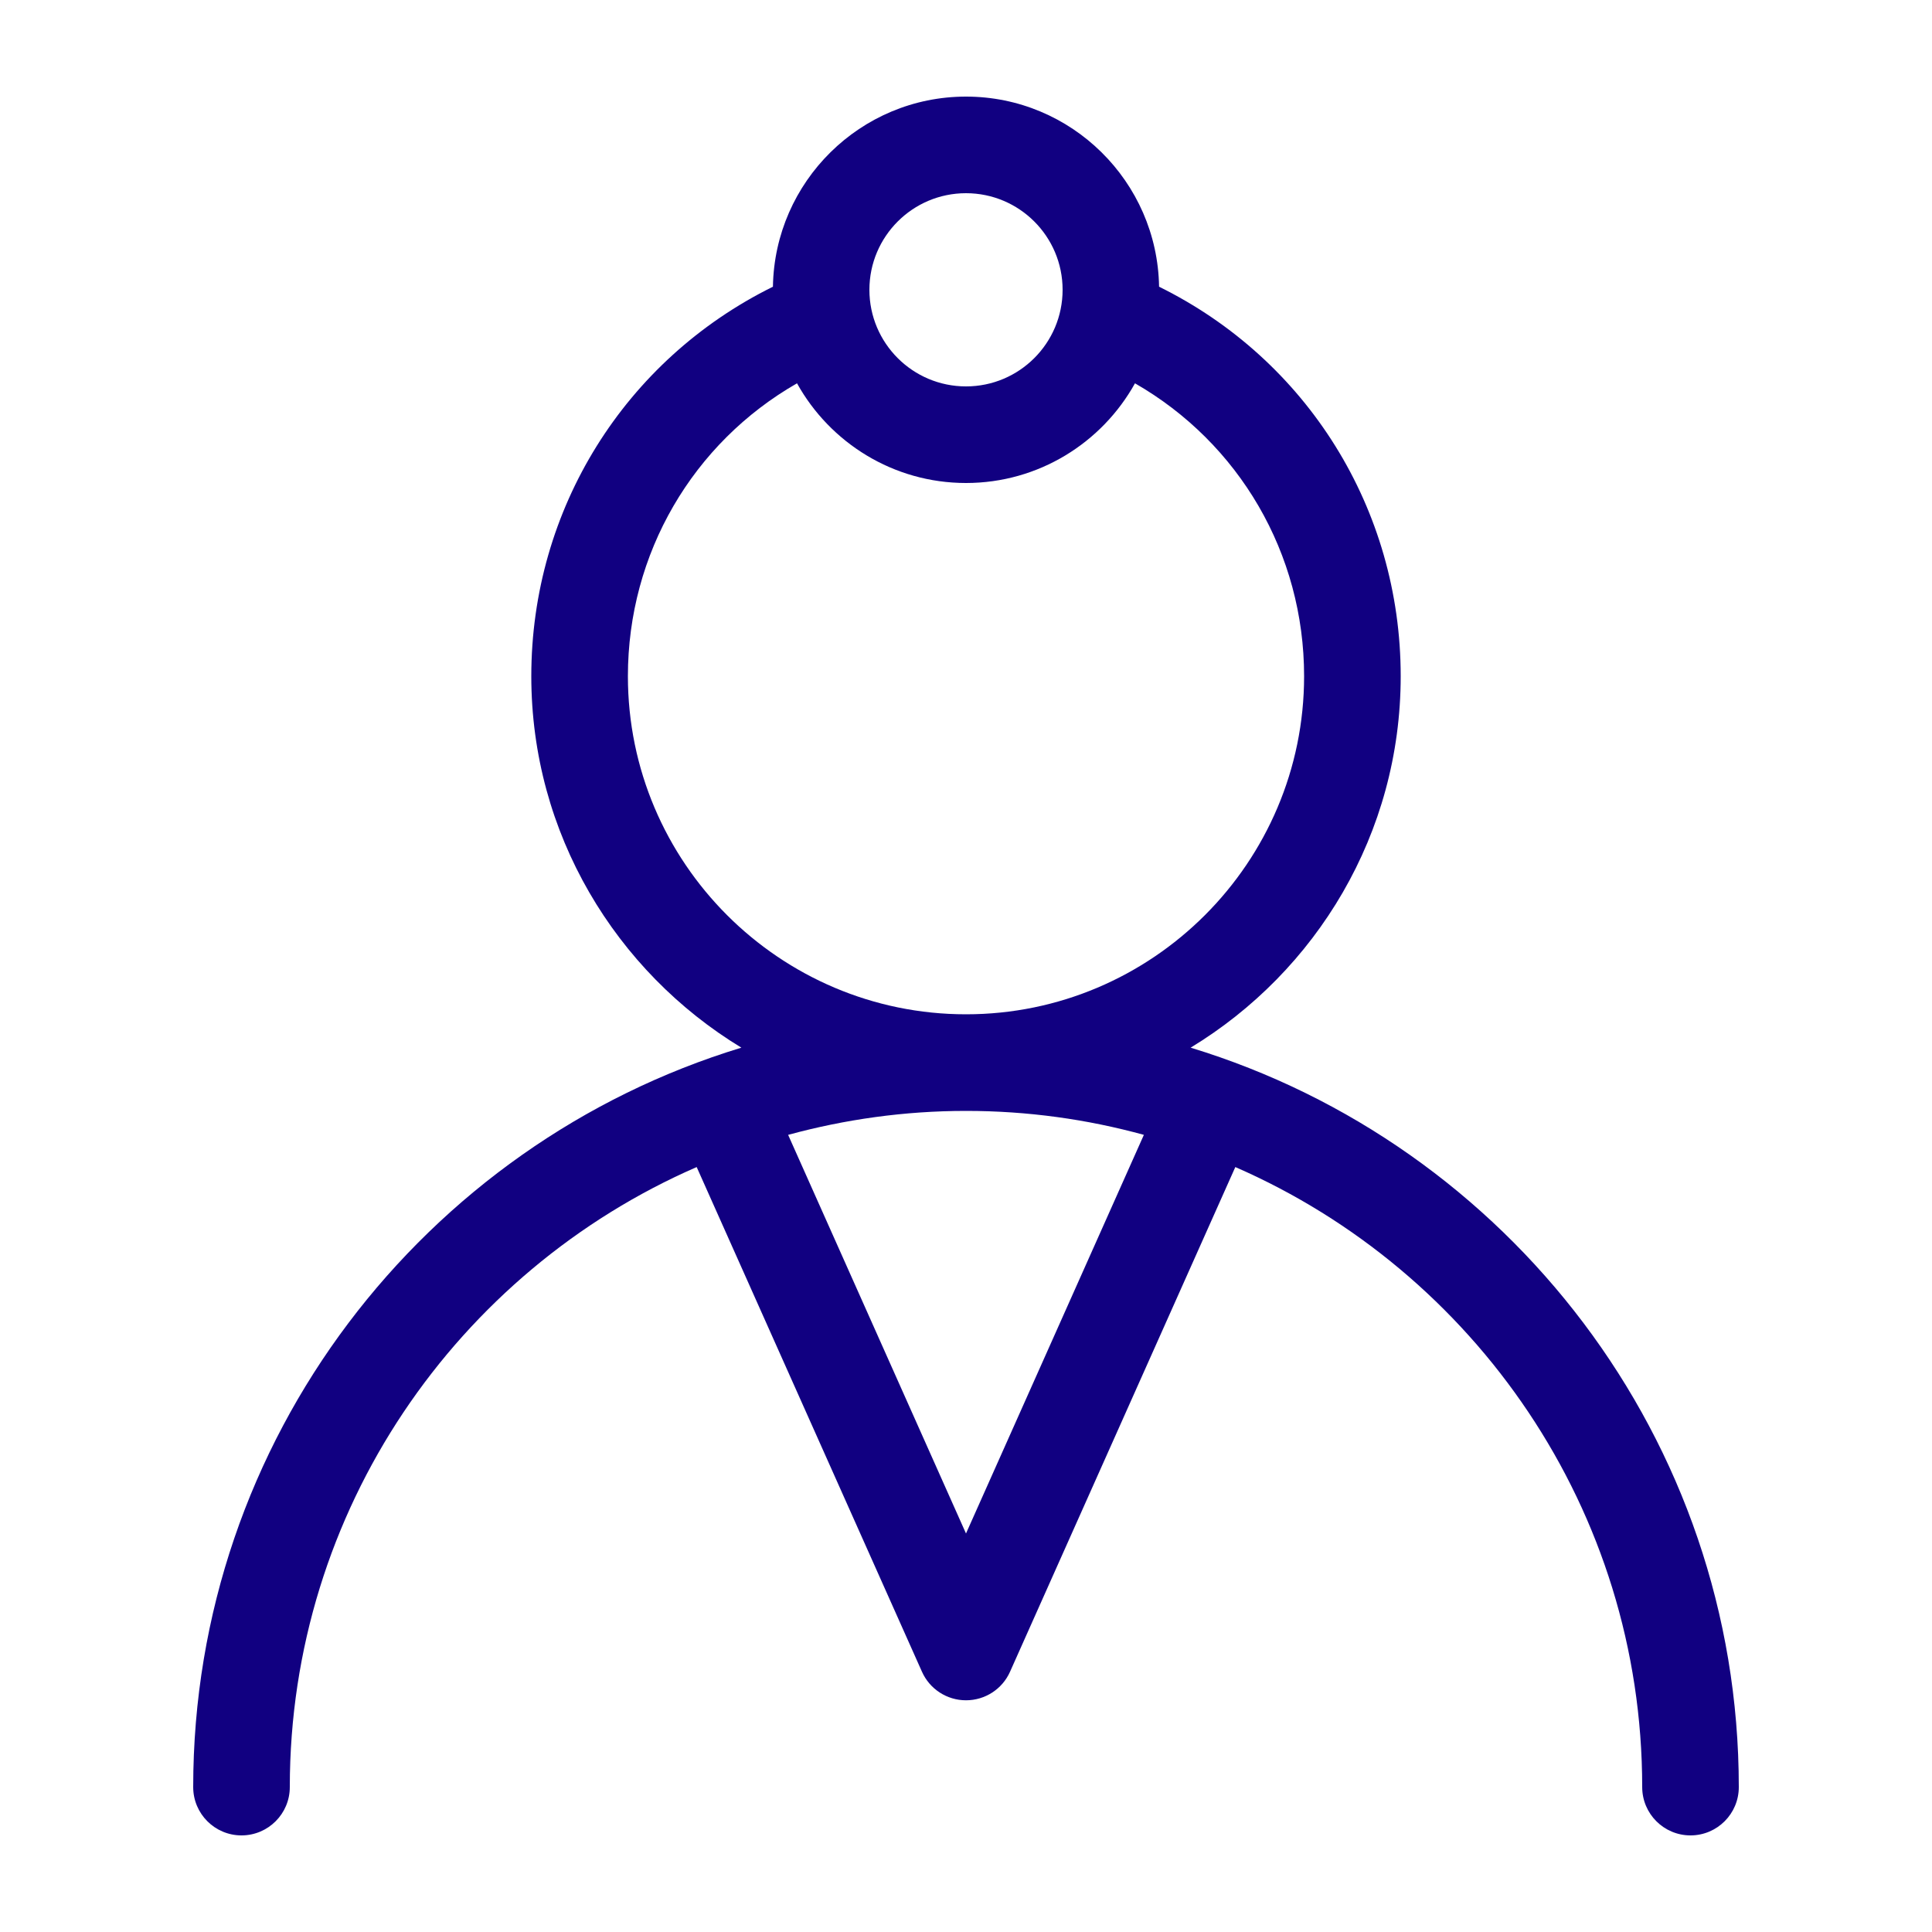 <?xml version="1.0" encoding="UTF-8"?>
<svg id="Icons_NEW" data-name="Icons NEW" xmlns="http://www.w3.org/2000/svg" viewBox="0 0 150 150">
<defs>
    <style>
      .cls-1 {
        fill: #110081;
      }
    </style>
  </defs>
  <path class="cls-1" d="M92.44,81.34c9.76-5.92,16.31-16.62,16.31-28.84,0-12.99-7.28-24.58-18.76-30.24-.13-8.16-6.8-14.76-14.99-14.76s-14.86,6.6-14.99,14.76c-11.48,5.67-18.76,17.25-18.76,30.24,0,12.22,6.56,22.92,16.31,28.84-24.61,7.49-42.56,30.39-42.56,57.41,0,2.07,1.68,3.75,3.75,3.75s3.75-1.68,3.75-3.75c0-21.52,13.02-40.05,31.59-48.14l17.49,39.18c.6,1.35,1.94,2.22,3.42,2.22s2.82-.87,3.42-2.22l17.49-39.18c18.57,8.1,31.59,26.62,31.59,48.14,0,2.07,1.68,3.75,3.75,3.75s3.75-1.68,3.75-3.75c0-27.02-17.96-49.92-42.56-57.41ZM75,15c4.14,0,7.5,3.36,7.5,7.5s-3.36,7.5-7.5,7.5-7.5-3.36-7.5-7.5,3.36-7.5,7.5-7.5ZM48.75,52.5c0-9.54,5.05-18.11,13.13-22.74,2.56,4.61,7.48,7.74,13.12,7.74s10.56-3.13,13.12-7.74c8.08,4.64,13.13,13.2,13.13,22.74,0,14.47-11.78,26.25-26.25,26.25s-26.25-11.78-26.25-26.25ZM75,119.06l-13.81-30.95c4.4-1.2,9.03-1.86,13.81-1.86s9.41.65,13.81,1.86l-13.81,30.95Z"/>
</svg>